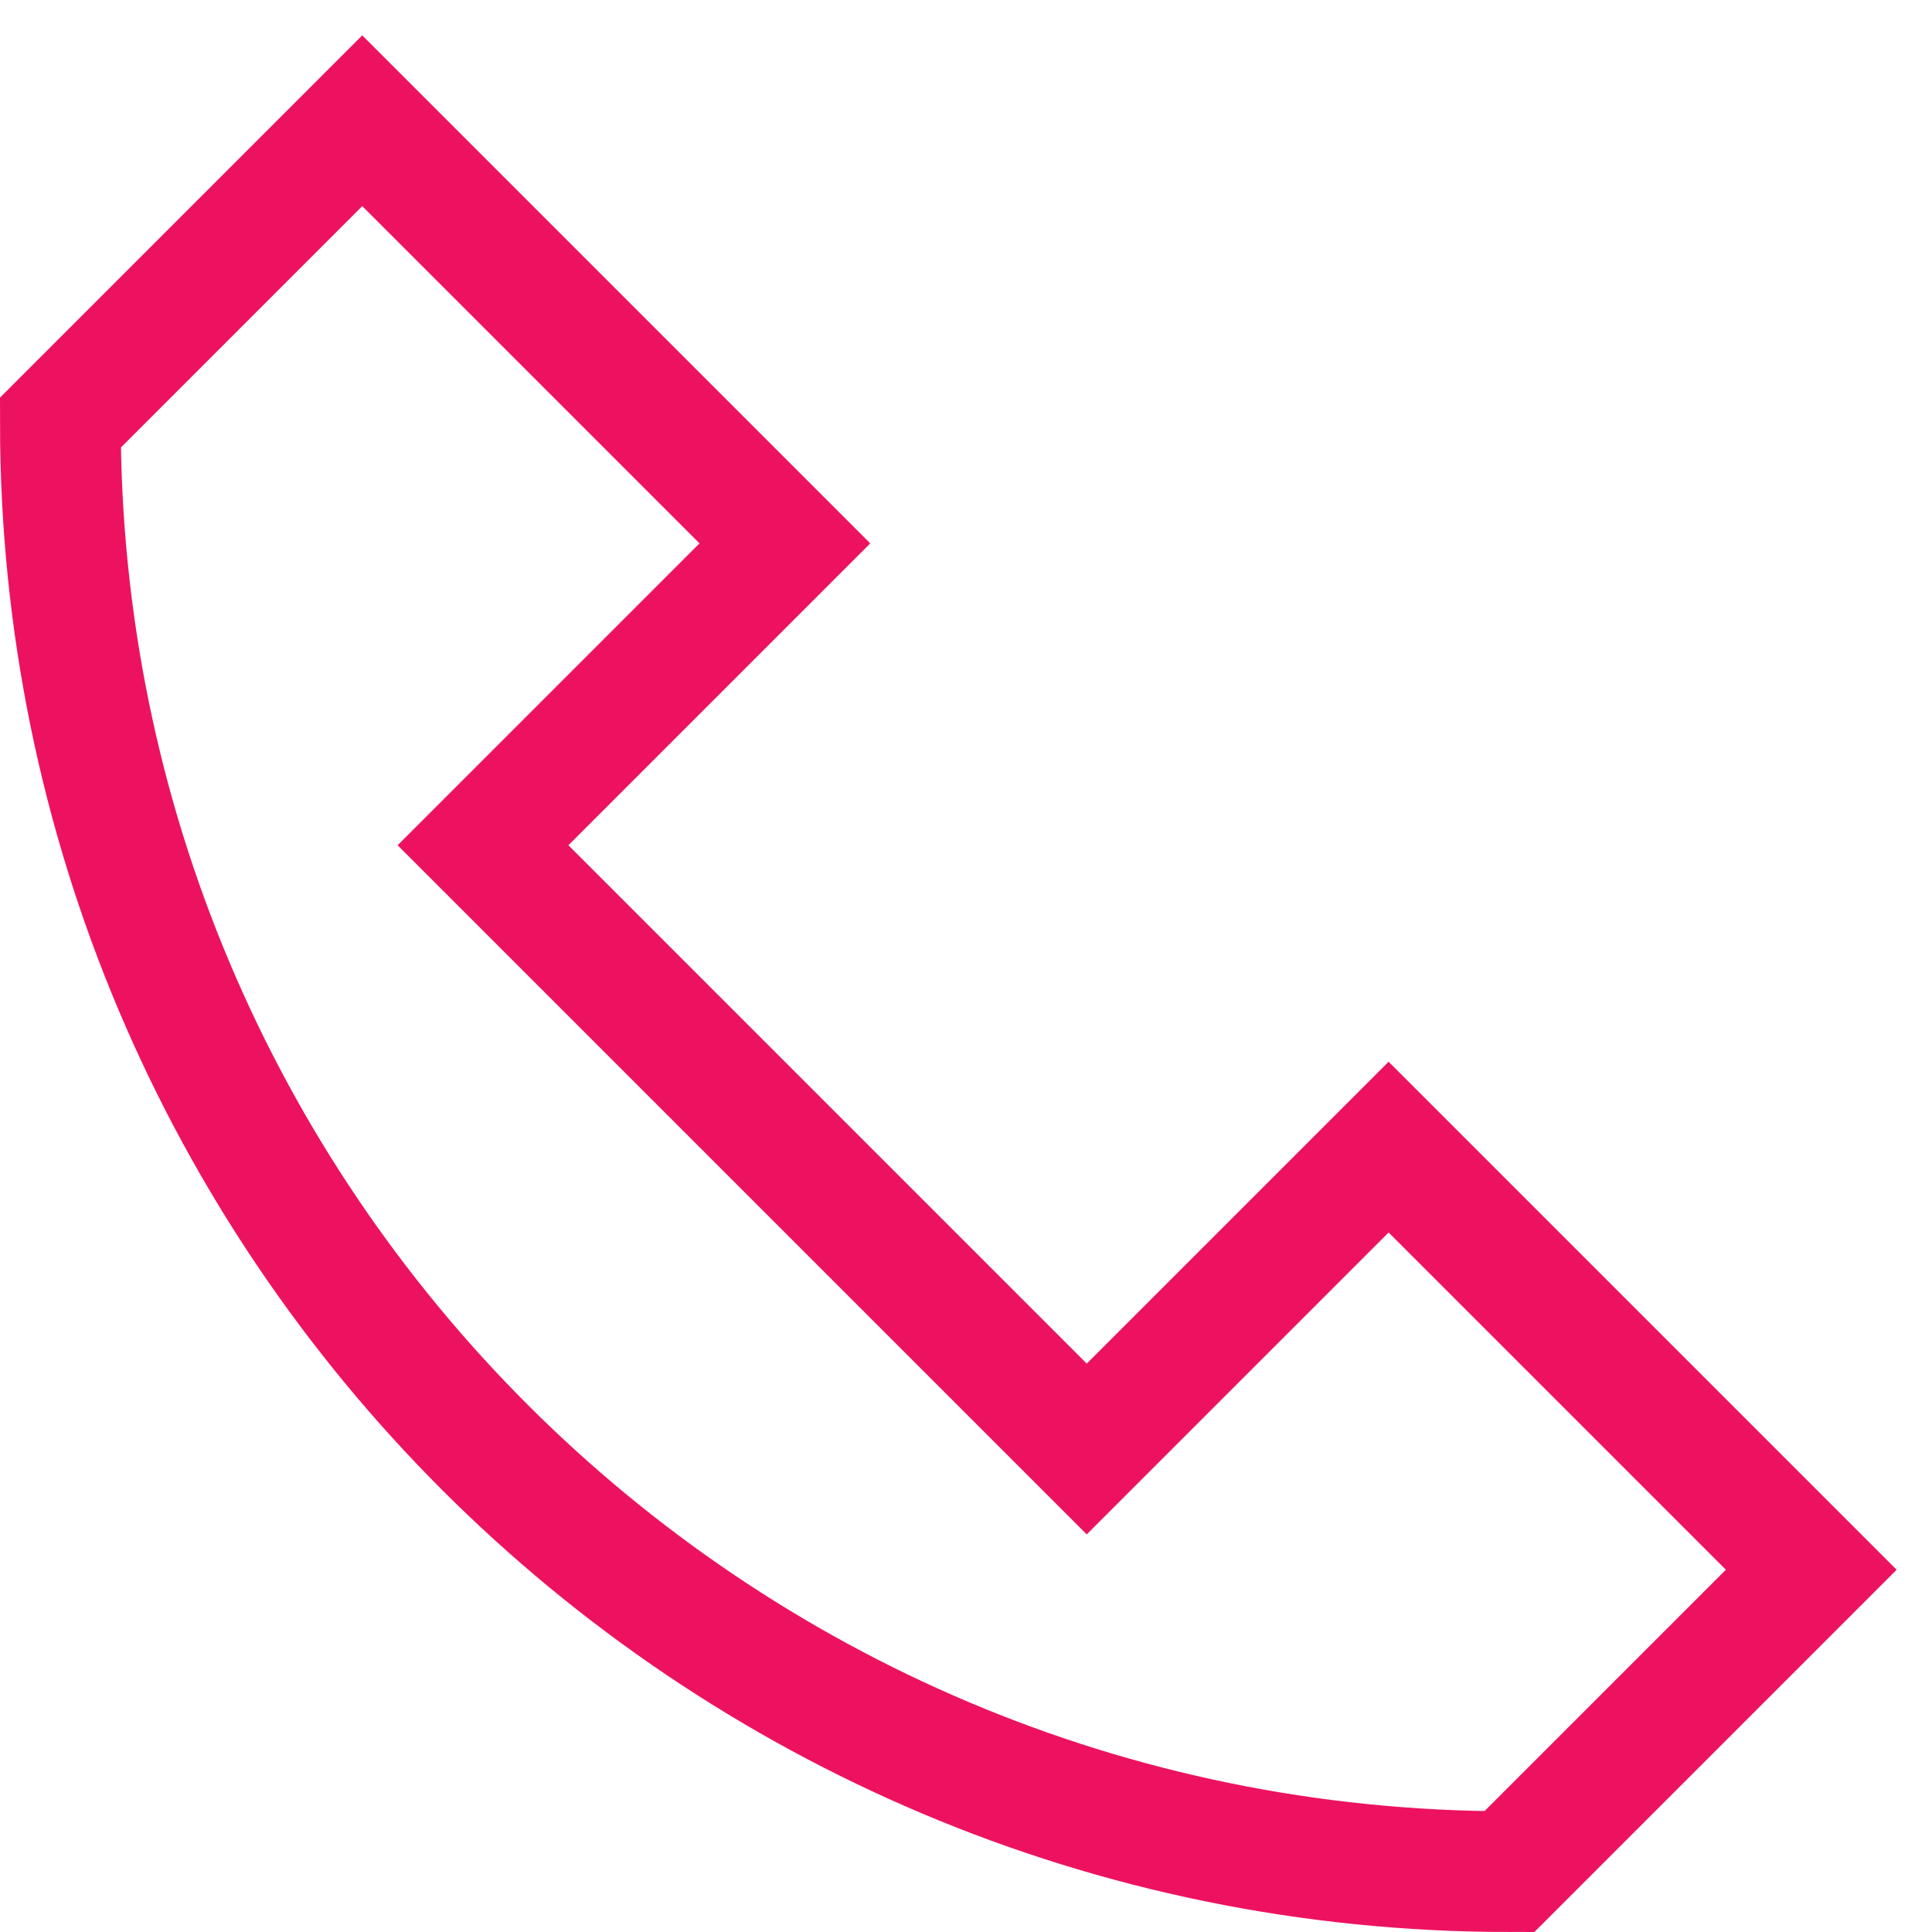 <svg xmlns="http://www.w3.org/2000/svg" xmlns:xlink="http://www.w3.org/1999/xlink" x="0px" y="0px" viewBox="0 0 32 32" width="32" height="32"><g class="nc-icon-wrapper" fill="#ed1260"><path fill="none" stroke="#ed1260" stroke-width="2" stroke-linecap="square" stroke-miterlimit="10" d="M25,31 C11.745,31,1,20.255,1,7l5-5l7,7l-5,5l10,10l5-5l7,7L25,31z" stroke-linejoin="miter"></path></g></svg>